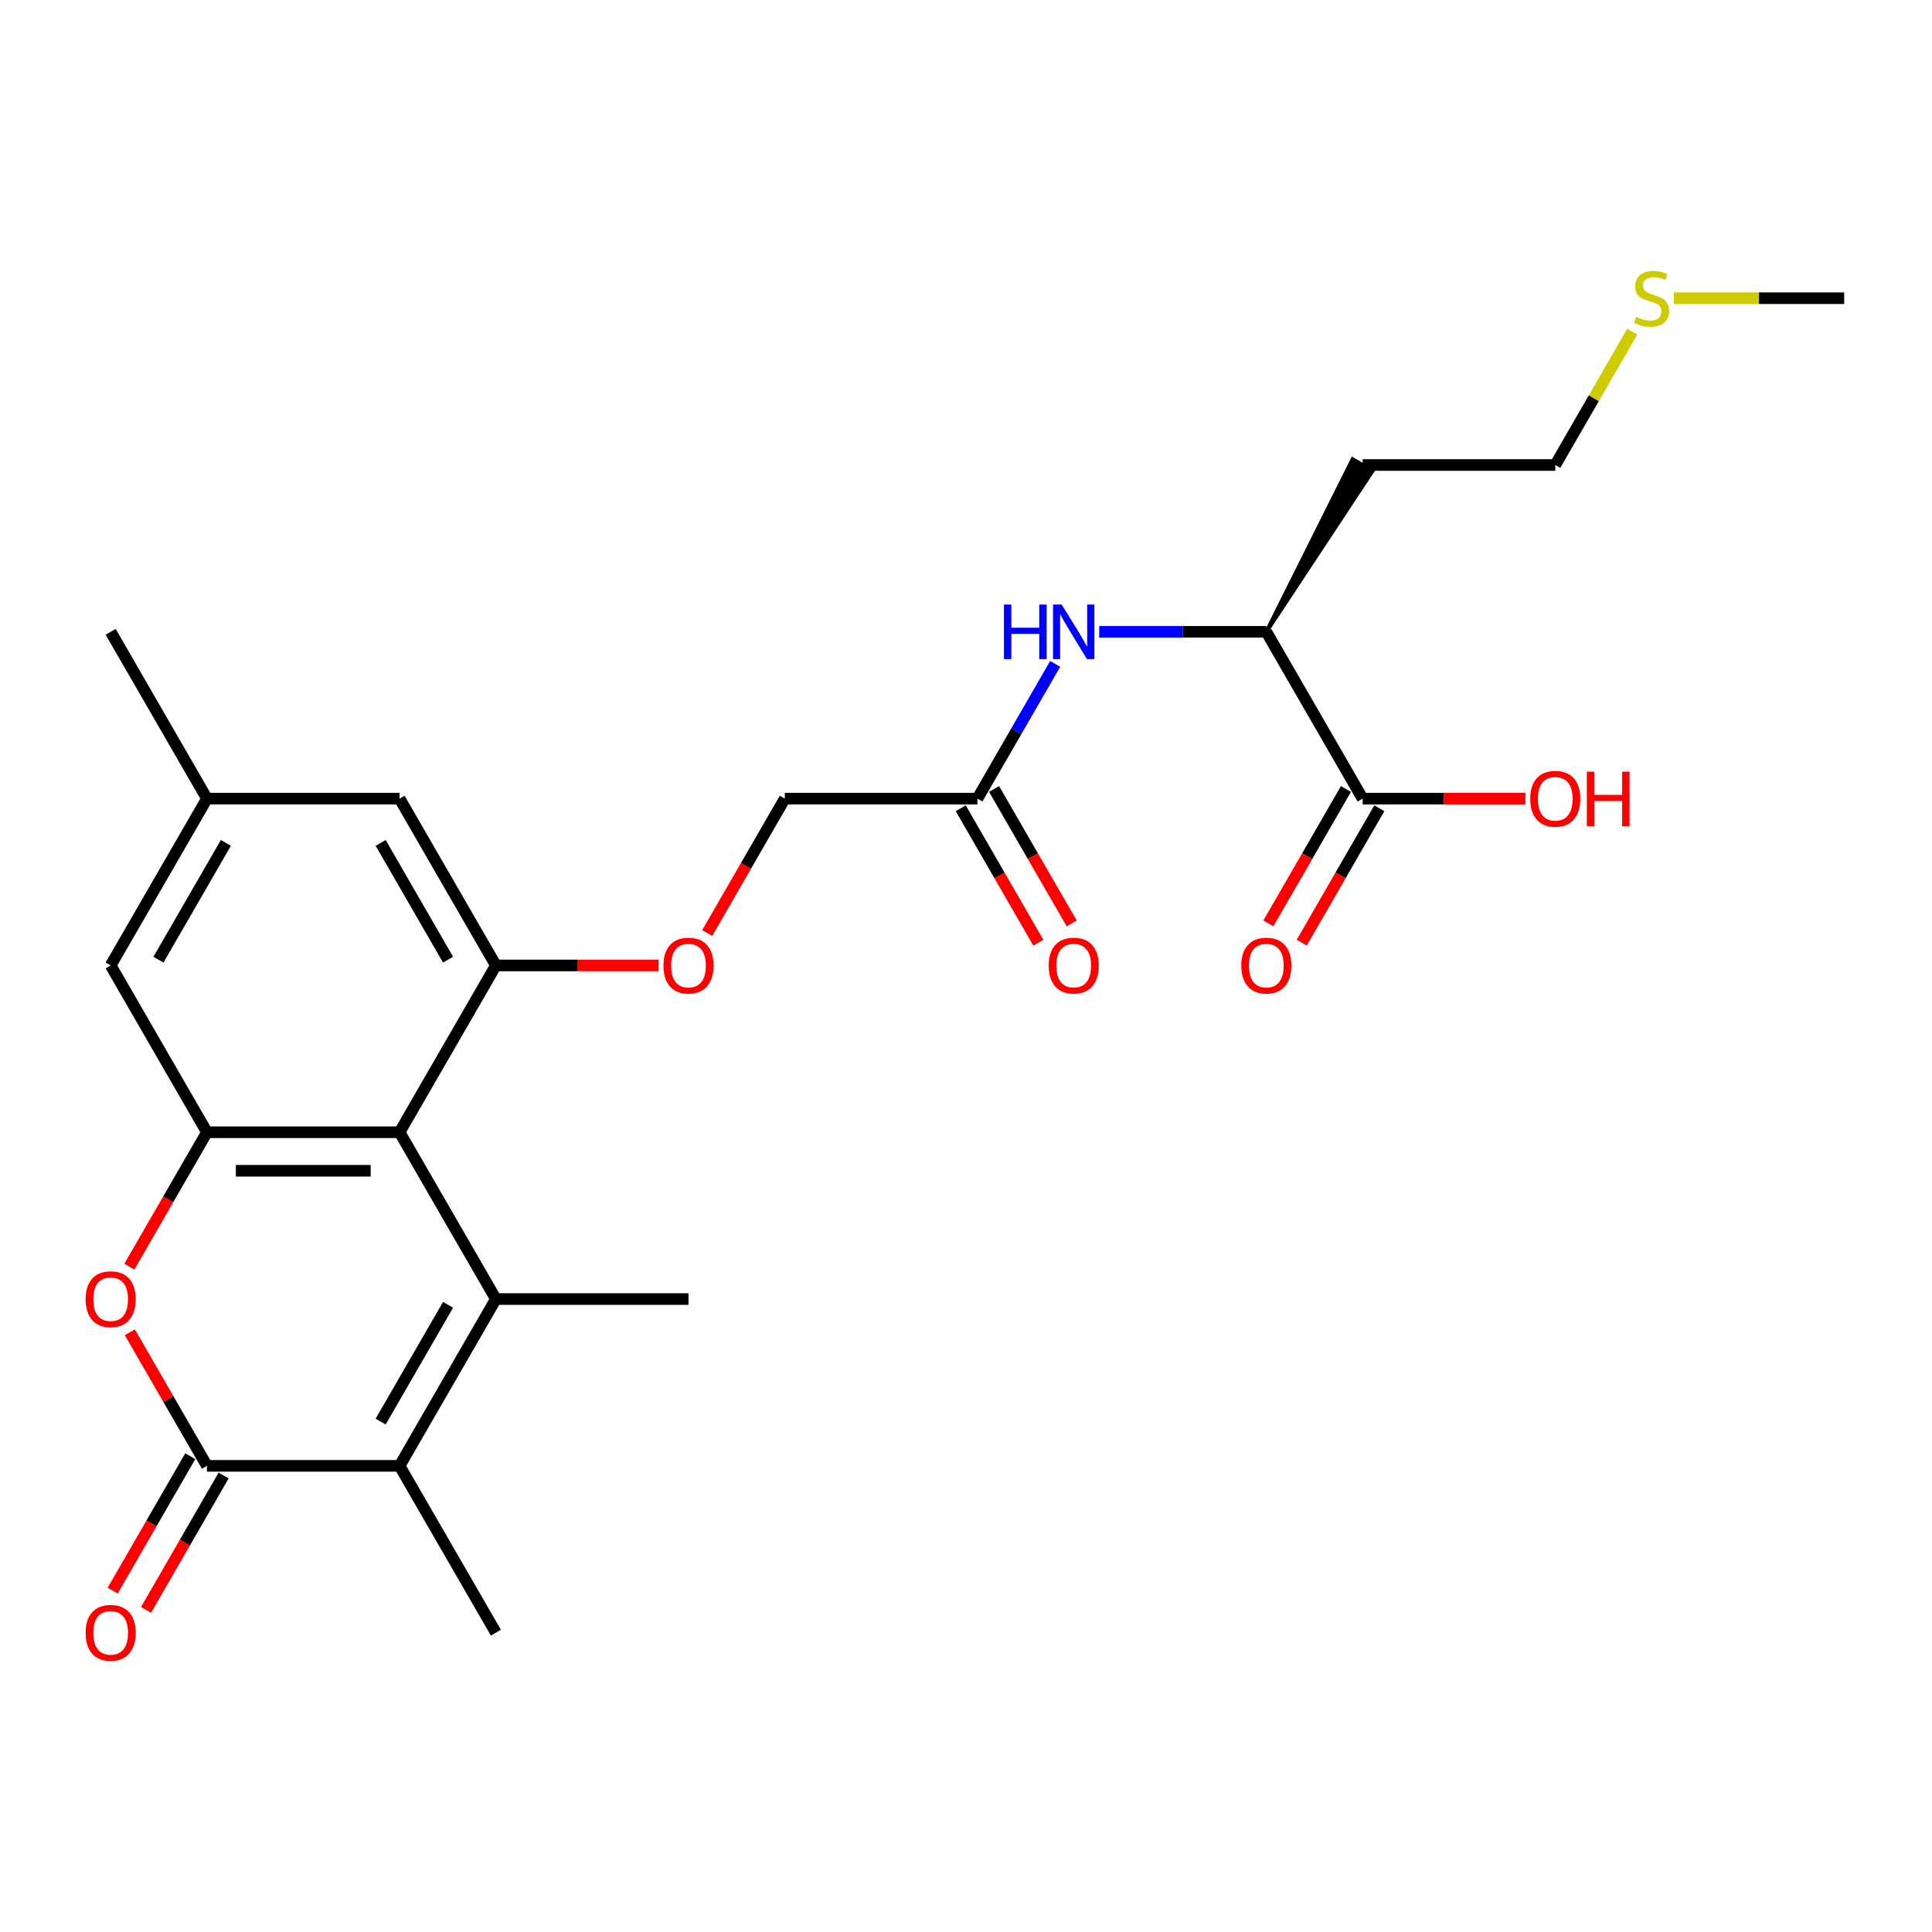 <?xml version='1.0' encoding='iso-8859-1'?>
<svg version='1.1' baseProfile='full'
              xmlns='http://www.w3.org/2000/svg'
                      xmlns:rdkit='http://www.rdkit.org/xml'
                      xmlns:xlink='http://www.w3.org/1999/xlink'
                  xml:space='preserve'
width='1000px' height='1000px' viewBox='0 0 1000 1000'>
<!-- END OF HEADER -->
<rect style='opacity:1.0;fill:#FFFFFF;stroke:none' width='1000' height='1000' x='0' y='0'> </rect>
<path class='bond-0' d='M 256.665,672.39 L 206.817,586.049' style='fill:none;fill-rule:evenodd;stroke:#000000;stroke-width:6px;stroke-linecap:butt;stroke-linejoin:miter;stroke-opacity:1' />
<path class='bond-2' d='M 256.665,672.39 L 206.817,758.73' style='fill:none;fill-rule:evenodd;stroke:#000000;stroke-width:6px;stroke-linecap:butt;stroke-linejoin:miter;stroke-opacity:1' />
<path class='bond-2' d='M 231.92,675.371 L 197.026,735.809' style='fill:none;fill-rule:evenodd;stroke:#000000;stroke-width:6px;stroke-linecap:butt;stroke-linejoin:miter;stroke-opacity:1' />
<path class='bond-18' d='M 256.665,672.39 L 356.362,672.39' style='fill:none;fill-rule:evenodd;stroke:#000000;stroke-width:6px;stroke-linecap:butt;stroke-linejoin:miter;stroke-opacity:1' />
<path class='bond-3' d='M 206.817,586.049 L 107.119,586.049' style='fill:none;fill-rule:evenodd;stroke:#000000;stroke-width:6px;stroke-linecap:butt;stroke-linejoin:miter;stroke-opacity:1' />
<path class='bond-3' d='M 191.862,605.989 L 122.074,605.989' style='fill:none;fill-rule:evenodd;stroke:#000000;stroke-width:6px;stroke-linecap:butt;stroke-linejoin:miter;stroke-opacity:1' />
<path class='bond-5' d='M 206.817,586.049 L 256.665,499.709' style='fill:none;fill-rule:evenodd;stroke:#000000;stroke-width:6px;stroke-linecap:butt;stroke-linejoin:miter;stroke-opacity:1' />
<path class='bond-1' d='M 107.119,758.73 L 206.817,758.73' style='fill:none;fill-rule:evenodd;stroke:#000000;stroke-width:6px;stroke-linecap:butt;stroke-linejoin:miter;stroke-opacity:1' />
<path class='bond-4' d='M 107.119,758.73 L 87.162,724.164' style='fill:none;fill-rule:evenodd;stroke:#000000;stroke-width:6px;stroke-linecap:butt;stroke-linejoin:miter;stroke-opacity:1' />
<path class='bond-4' d='M 87.162,724.164 L 67.206,689.597' style='fill:none;fill-rule:evenodd;stroke:#FF0000;stroke-width:6px;stroke-linecap:butt;stroke-linejoin:miter;stroke-opacity:1' />
<path class='bond-13' d='M 98.485,753.745 L 78.402,788.531' style='fill:none;fill-rule:evenodd;stroke:#000000;stroke-width:6px;stroke-linecap:butt;stroke-linejoin:miter;stroke-opacity:1' />
<path class='bond-13' d='M 78.402,788.531 L 58.318,823.316' style='fill:none;fill-rule:evenodd;stroke:#FF0000;stroke-width:6px;stroke-linecap:butt;stroke-linejoin:miter;stroke-opacity:1' />
<path class='bond-13' d='M 115.753,763.715 L 95.67,798.501' style='fill:none;fill-rule:evenodd;stroke:#000000;stroke-width:6px;stroke-linecap:butt;stroke-linejoin:miter;stroke-opacity:1' />
<path class='bond-13' d='M 95.67,798.501 L 75.586,833.286' style='fill:none;fill-rule:evenodd;stroke:#FF0000;stroke-width:6px;stroke-linecap:butt;stroke-linejoin:miter;stroke-opacity:1' />
<path class='bond-21' d='M 206.817,758.73 L 256.665,845.07' style='fill:none;fill-rule:evenodd;stroke:#000000;stroke-width:6px;stroke-linecap:butt;stroke-linejoin:miter;stroke-opacity:1' />
<path class='bond-11' d='M 107.119,586.049 L 57.271,499.709' style='fill:none;fill-rule:evenodd;stroke:#000000;stroke-width:6px;stroke-linecap:butt;stroke-linejoin:miter;stroke-opacity:1' />
<path class='bond-26' d='M 107.119,586.049 L 87.036,620.835' style='fill:none;fill-rule:evenodd;stroke:#000000;stroke-width:6px;stroke-linecap:butt;stroke-linejoin:miter;stroke-opacity:1' />
<path class='bond-26' d='M 87.036,620.835 L 66.952,655.621' style='fill:none;fill-rule:evenodd;stroke:#FF0000;stroke-width:6px;stroke-linecap:butt;stroke-linejoin:miter;stroke-opacity:1' />
<path class='bond-10' d='M 256.665,499.709 L 298.787,499.709' style='fill:none;fill-rule:evenodd;stroke:#000000;stroke-width:6px;stroke-linecap:butt;stroke-linejoin:miter;stroke-opacity:1' />
<path class='bond-10' d='M 298.787,499.709 L 340.909,499.709' style='fill:none;fill-rule:evenodd;stroke:#FF0000;stroke-width:6px;stroke-linecap:butt;stroke-linejoin:miter;stroke-opacity:1' />
<path class='bond-12' d='M 256.665,499.709 L 206.817,413.369' style='fill:none;fill-rule:evenodd;stroke:#000000;stroke-width:6px;stroke-linecap:butt;stroke-linejoin:miter;stroke-opacity:1' />
<path class='bond-12' d='M 231.92,496.728 L 197.026,436.29' style='fill:none;fill-rule:evenodd;stroke:#000000;stroke-width:6px;stroke-linecap:butt;stroke-linejoin:miter;stroke-opacity:1' />
<path class='bond-6' d='M 705.302,413.369 L 655.454,327.029' style='fill:none;fill-rule:evenodd;stroke:#000000;stroke-width:6px;stroke-linecap:butt;stroke-linejoin:miter;stroke-opacity:1' />
<path class='bond-15' d='M 696.668,408.384 L 676.585,443.17' style='fill:none;fill-rule:evenodd;stroke:#000000;stroke-width:6px;stroke-linecap:butt;stroke-linejoin:miter;stroke-opacity:1' />
<path class='bond-15' d='M 676.585,443.17 L 656.501,477.955' style='fill:none;fill-rule:evenodd;stroke:#FF0000;stroke-width:6px;stroke-linecap:butt;stroke-linejoin:miter;stroke-opacity:1' />
<path class='bond-15' d='M 713.937,418.354 L 693.853,453.139' style='fill:none;fill-rule:evenodd;stroke:#000000;stroke-width:6px;stroke-linecap:butt;stroke-linejoin:miter;stroke-opacity:1' />
<path class='bond-15' d='M 693.853,453.139 L 673.77,487.925' style='fill:none;fill-rule:evenodd;stroke:#FF0000;stroke-width:6px;stroke-linecap:butt;stroke-linejoin:miter;stroke-opacity:1' />
<path class='bond-19' d='M 705.302,413.369 L 747.425,413.369' style='fill:none;fill-rule:evenodd;stroke:#000000;stroke-width:6px;stroke-linecap:butt;stroke-linejoin:miter;stroke-opacity:1' />
<path class='bond-19' d='M 747.425,413.369 L 789.547,413.369' style='fill:none;fill-rule:evenodd;stroke:#FF0000;stroke-width:6px;stroke-linecap:butt;stroke-linejoin:miter;stroke-opacity:1' />
<path class='bond-7' d='M 546.167,343.638 L 526.038,378.503' style='fill:none;fill-rule:evenodd;stroke:#0000FF;stroke-width:6px;stroke-linecap:butt;stroke-linejoin:miter;stroke-opacity:1' />
<path class='bond-7' d='M 526.038,378.503 L 505.908,413.369' style='fill:none;fill-rule:evenodd;stroke:#000000;stroke-width:6px;stroke-linecap:butt;stroke-linejoin:miter;stroke-opacity:1' />
<path class='bond-9' d='M 568.957,327.029 L 612.205,327.029' style='fill:none;fill-rule:evenodd;stroke:#0000FF;stroke-width:6px;stroke-linecap:butt;stroke-linejoin:miter;stroke-opacity:1' />
<path class='bond-9' d='M 612.205,327.029 L 655.454,327.029' style='fill:none;fill-rule:evenodd;stroke:#000000;stroke-width:6px;stroke-linecap:butt;stroke-linejoin:miter;stroke-opacity:1' />
<path class='bond-8' d='M 505.908,413.369 L 406.211,413.369' style='fill:none;fill-rule:evenodd;stroke:#000000;stroke-width:6px;stroke-linecap:butt;stroke-linejoin:miter;stroke-opacity:1' />
<path class='bond-16' d='M 497.274,418.354 L 517.358,453.139' style='fill:none;fill-rule:evenodd;stroke:#000000;stroke-width:6px;stroke-linecap:butt;stroke-linejoin:miter;stroke-opacity:1' />
<path class='bond-16' d='M 517.358,453.139 L 537.441,487.925' style='fill:none;fill-rule:evenodd;stroke:#FF0000;stroke-width:6px;stroke-linecap:butt;stroke-linejoin:miter;stroke-opacity:1' />
<path class='bond-16' d='M 514.542,408.384 L 534.626,443.17' style='fill:none;fill-rule:evenodd;stroke:#000000;stroke-width:6px;stroke-linecap:butt;stroke-linejoin:miter;stroke-opacity:1' />
<path class='bond-16' d='M 534.626,443.17 L 554.709,477.955' style='fill:none;fill-rule:evenodd;stroke:#FF0000;stroke-width:6px;stroke-linecap:butt;stroke-linejoin:miter;stroke-opacity:1' />
<path class='bond-20' d='M 655.454,327.029 L 710.483,243.679 L 700.122,237.697 Z' style='fill:#000000;fill-rule:evenodd;fill-opacity:1;stroke:#000000;stroke-width:2px;stroke-linecap:butt;stroke-linejoin:miter;stroke-opacity:1;' />
<path class='bond-17' d='M 366.044,482.94 L 386.127,448.154' style='fill:none;fill-rule:evenodd;stroke:#FF0000;stroke-width:6px;stroke-linecap:butt;stroke-linejoin:miter;stroke-opacity:1' />
<path class='bond-17' d='M 386.127,448.154 L 406.211,413.369' style='fill:none;fill-rule:evenodd;stroke:#000000;stroke-width:6px;stroke-linecap:butt;stroke-linejoin:miter;stroke-opacity:1' />
<path class='bond-27' d='M 57.271,499.709 L 107.119,413.369' style='fill:none;fill-rule:evenodd;stroke:#000000;stroke-width:6px;stroke-linecap:butt;stroke-linejoin:miter;stroke-opacity:1' />
<path class='bond-27' d='M 82.016,496.728 L 116.91,436.29' style='fill:none;fill-rule:evenodd;stroke:#000000;stroke-width:6px;stroke-linecap:butt;stroke-linejoin:miter;stroke-opacity:1' />
<path class='bond-14' d='M 206.817,413.369 L 107.119,413.369' style='fill:none;fill-rule:evenodd;stroke:#000000;stroke-width:6px;stroke-linecap:butt;stroke-linejoin:miter;stroke-opacity:1' />
<path class='bond-24' d='M 107.119,413.369 L 57.271,327.029' style='fill:none;fill-rule:evenodd;stroke:#000000;stroke-width:6px;stroke-linecap:butt;stroke-linejoin:miter;stroke-opacity:1' />
<path class='bond-23' d='M 705.302,240.688 L 805,240.688' style='fill:none;fill-rule:evenodd;stroke:#000000;stroke-width:6px;stroke-linecap:butt;stroke-linejoin:miter;stroke-opacity:1' />
<path class='bond-22' d='M 844.844,171.675 L 824.922,206.182' style='fill:none;fill-rule:evenodd;stroke:#CCCC00;stroke-width:6px;stroke-linecap:butt;stroke-linejoin:miter;stroke-opacity:1' />
<path class='bond-22' d='M 824.922,206.182 L 805,240.688' style='fill:none;fill-rule:evenodd;stroke:#000000;stroke-width:6px;stroke-linecap:butt;stroke-linejoin:miter;stroke-opacity:1' />
<path class='bond-25' d='M 866.393,154.348 L 910.469,154.348' style='fill:none;fill-rule:evenodd;stroke:#CCCC00;stroke-width:6px;stroke-linecap:butt;stroke-linejoin:miter;stroke-opacity:1' />
<path class='bond-25' d='M 910.469,154.348 L 954.545,154.348' style='fill:none;fill-rule:evenodd;stroke:#000000;stroke-width:6px;stroke-linecap:butt;stroke-linejoin:miter;stroke-opacity:1' />
<path  class='atom-5' d='M 44.31 672.469
Q 44.31 665.69, 47.66 661.902
Q 51.01 658.113, 57.271 658.113
Q 63.532 658.113, 66.882 661.902
Q 70.231 665.69, 70.231 672.469
Q 70.231 679.329, 66.842 683.237
Q 63.452 687.105, 57.271 687.105
Q 51.05 687.105, 47.66 683.237
Q 44.31 679.369, 44.31 672.469
M 57.271 683.915
Q 61.578 683.915, 63.891 681.043
Q 66.243 678.132, 66.243 672.469
Q 66.243 666.926, 63.891 664.135
Q 61.578 661.303, 57.271 661.303
Q 52.964 661.303, 50.611 664.095
Q 48.298 666.886, 48.298 672.469
Q 48.298 678.172, 50.611 681.043
Q 52.964 683.915, 57.271 683.915
' fill='#FF0000'/>
<path  class='atom-8' d='M 519.646 312.911
L 523.475 312.911
L 523.475 324.915
L 537.911 324.915
L 537.911 312.911
L 541.739 312.911
L 541.739 341.146
L 537.911 341.146
L 537.911 328.105
L 523.475 328.105
L 523.475 341.146
L 519.646 341.146
L 519.646 312.911
' fill='#0000FF'/>
<path  class='atom-8' d='M 549.516 312.911
L 558.768 327.866
Q 559.685 329.342, 561.16 332.013
Q 562.636 334.685, 562.716 334.845
L 562.716 312.911
L 566.464 312.911
L 566.464 341.146
L 562.596 341.146
L 552.666 324.795
Q 551.51 322.881, 550.273 320.688
Q 549.077 318.494, 548.718 317.817
L 548.718 341.146
L 545.049 341.146
L 545.049 312.911
L 549.516 312.911
' fill='#0000FF'/>
<path  class='atom-11' d='M 343.402 499.789
Q 343.402 493.009, 346.752 489.221
Q 350.101 485.433, 356.362 485.433
Q 362.623 485.433, 365.973 489.221
Q 369.323 493.009, 369.323 499.789
Q 369.323 506.648, 365.933 510.556
Q 362.544 514.424, 356.362 514.424
Q 350.141 514.424, 346.752 510.556
Q 343.402 506.688, 343.402 499.789
M 356.362 511.234
Q 360.669 511.234, 362.982 508.363
Q 365.335 505.452, 365.335 499.789
Q 365.335 494.246, 362.982 491.454
Q 360.669 488.623, 356.362 488.623
Q 352.055 488.623, 349.703 491.414
Q 347.39 494.206, 347.39 499.789
Q 347.39 505.492, 349.703 508.363
Q 352.055 511.234, 356.362 511.234
' fill='#FF0000'/>
<path  class='atom-14' d='M 44.31 845.15
Q 44.31 838.371, 47.66 834.582
Q 51.01 830.794, 57.271 830.794
Q 63.532 830.794, 66.882 834.582
Q 70.231 838.371, 70.231 845.15
Q 70.231 852.009, 66.842 855.917
Q 63.452 859.786, 57.271 859.786
Q 51.05 859.786, 47.66 855.917
Q 44.31 852.049, 44.31 845.15
M 57.271 856.595
Q 61.578 856.595, 63.891 853.724
Q 66.243 850.813, 66.243 845.15
Q 66.243 839.607, 63.891 836.815
Q 61.578 833.984, 57.271 833.984
Q 52.964 833.984, 50.611 836.776
Q 48.298 839.567, 48.298 845.15
Q 48.298 850.853, 50.611 853.724
Q 52.964 856.595, 57.271 856.595
' fill='#FF0000'/>
<path  class='atom-16' d='M 642.493 499.789
Q 642.493 493.009, 645.843 489.221
Q 649.193 485.433, 655.454 485.433
Q 661.715 485.433, 665.065 489.221
Q 668.415 493.009, 668.415 499.789
Q 668.415 506.648, 665.025 510.556
Q 661.635 514.424, 655.454 514.424
Q 649.233 514.424, 645.843 510.556
Q 642.493 506.688, 642.493 499.789
M 655.454 511.234
Q 659.761 511.234, 662.074 508.363
Q 664.427 505.452, 664.427 499.789
Q 664.427 494.246, 662.074 491.454
Q 659.761 488.623, 655.454 488.623
Q 651.147 488.623, 648.794 491.414
Q 646.481 494.206, 646.481 499.789
Q 646.481 505.492, 648.794 508.363
Q 651.147 511.234, 655.454 511.234
' fill='#FF0000'/>
<path  class='atom-17' d='M 542.796 499.789
Q 542.796 493.009, 546.146 489.221
Q 549.496 485.433, 555.757 485.433
Q 562.018 485.433, 565.368 489.221
Q 568.717 493.009, 568.717 499.789
Q 568.717 506.648, 565.328 510.556
Q 561.938 514.424, 555.757 514.424
Q 549.536 514.424, 546.146 510.556
Q 542.796 506.688, 542.796 499.789
M 555.757 511.234
Q 560.064 511.234, 562.377 508.363
Q 564.729 505.452, 564.729 499.789
Q 564.729 494.246, 562.377 491.454
Q 560.064 488.623, 555.757 488.623
Q 551.45 488.623, 549.097 491.414
Q 546.784 494.206, 546.784 499.789
Q 546.784 505.492, 549.097 508.363
Q 551.45 511.234, 555.757 511.234
' fill='#FF0000'/>
<path  class='atom-20' d='M 792.039 413.449
Q 792.039 406.669, 795.389 402.881
Q 798.739 399.092, 805 399.092
Q 811.261 399.092, 814.61 402.881
Q 817.96 406.669, 817.96 413.449
Q 817.96 420.308, 814.571 424.216
Q 811.181 428.084, 805 428.084
Q 798.779 428.084, 795.389 424.216
Q 792.039 420.348, 792.039 413.449
M 805 424.894
Q 809.307 424.894, 811.62 422.023
Q 813.972 419.111, 813.972 413.449
Q 813.972 407.905, 811.62 405.114
Q 809.307 402.283, 805 402.283
Q 800.693 402.283, 798.34 405.074
Q 796.027 407.866, 796.027 413.449
Q 796.027 419.151, 798.34 422.023
Q 800.693 424.894, 805 424.894
' fill='#FF0000'/>
<path  class='atom-20' d='M 821.35 399.411
L 825.178 399.411
L 825.178 411.415
L 839.615 411.415
L 839.615 399.411
L 843.443 399.411
L 843.443 427.645
L 839.615 427.645
L 839.615 414.605
L 825.178 414.605
L 825.178 427.645
L 821.35 427.645
L 821.35 399.411
' fill='#FF0000'/>
<path  class='atom-23' d='M 846.872 164.039
Q 847.192 164.158, 848.508 164.716
Q 849.824 165.275, 851.259 165.634
Q 852.735 165.953, 854.17 165.953
Q 856.842 165.953, 858.397 164.677
Q 859.953 163.361, 859.953 161.087
Q 859.953 159.532, 859.155 158.575
Q 858.397 157.618, 857.201 157.1
Q 856.005 156.581, 854.011 155.983
Q 851.498 155.225, 849.983 154.507
Q 848.508 153.79, 847.431 152.274
Q 846.394 150.759, 846.394 148.207
Q 846.394 144.657, 848.787 142.464
Q 851.219 140.271, 856.005 140.271
Q 859.275 140.271, 862.984 141.826
L 862.066 144.897
Q 858.677 143.501, 856.124 143.501
Q 853.373 143.501, 851.857 144.657
Q 850.342 145.774, 850.382 147.728
Q 850.382 149.243, 851.14 150.161
Q 851.937 151.078, 853.054 151.596
Q 854.21 152.115, 856.124 152.713
Q 858.677 153.51, 860.192 154.308
Q 861.707 155.106, 862.784 156.741
Q 863.901 158.336, 863.901 161.087
Q 863.901 164.996, 861.269 167.109
Q 858.677 169.183, 854.33 169.183
Q 851.817 169.183, 849.903 168.625
Q 848.029 168.106, 845.796 167.189
L 846.872 164.039
' fill='#CCCC00'/>
</svg>
